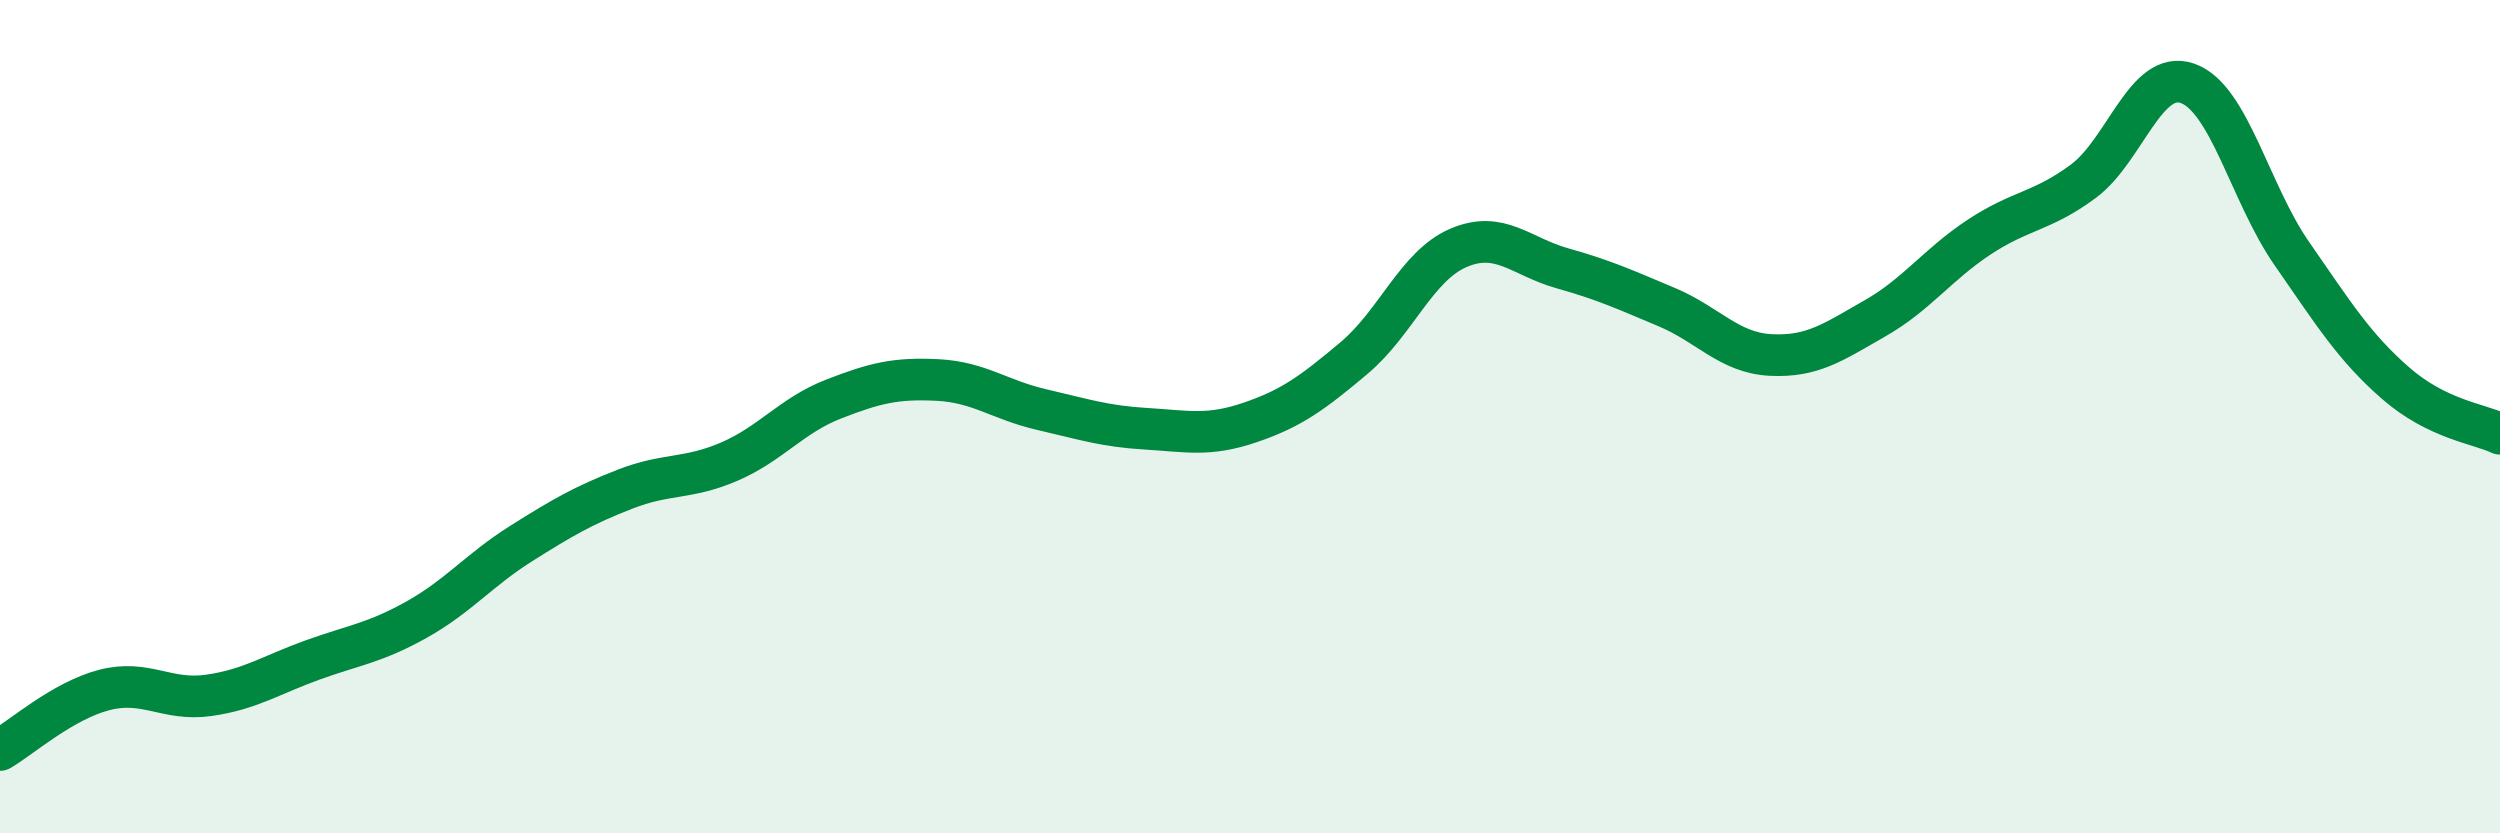 
    <svg width="60" height="20" viewBox="0 0 60 20" xmlns="http://www.w3.org/2000/svg">
      <path
        d="M 0,18 C 0.5,17.71 1.5,16.82 2.5,16.56 C 3.5,16.3 4,16.83 5,16.69 C 6,16.55 6.5,16.2 7.5,15.84 C 8.5,15.48 9,15.43 10,14.87 C 11,14.31 11.5,13.68 12.5,13.05 C 13.5,12.42 14,12.13 15,11.74 C 16,11.35 16.5,11.51 17.5,11.08 C 18.5,10.65 19,9.97 20,9.58 C 21,9.19 21.5,9.07 22.5,9.12 C 23.5,9.17 24,9.6 25,9.83 C 26,10.06 26.5,10.23 27.5,10.29 C 28.5,10.35 29,10.48 30,10.14 C 31,9.8 31.5,9.43 32.5,8.59 C 33.5,7.75 34,6.38 35,5.95 C 36,5.52 36.5,6.16 37.5,6.44 C 38.5,6.72 39,6.95 40,7.37 C 41,7.79 41.5,8.47 42.5,8.52 C 43.5,8.57 44,8.21 45,7.64 C 46,7.07 46.5,6.35 47.5,5.69 C 48.5,5.03 49,5.09 50,4.35 C 51,3.61 51.5,1.65 52.5,2 C 53.5,2.35 54,4.64 55,6.08 C 56,7.52 56.5,8.33 57.5,9.2 C 58.5,10.07 59.5,10.17 60,10.41L60 20L0 20Z"
        fill="#008740"
        opacity="0.1"
        stroke-linecap="round"
        stroke-linejoin="round"
      />
      <path
        d="M 0,18 C 0.5,17.71 1.5,16.82 2.5,16.56 C 3.5,16.3 4,16.83 5,16.69 C 6,16.55 6.5,16.2 7.5,15.84 C 8.5,15.48 9,15.43 10,14.87 C 11,14.31 11.5,13.68 12.5,13.05 C 13.5,12.42 14,12.13 15,11.74 C 16,11.35 16.5,11.51 17.5,11.08 C 18.5,10.65 19,9.97 20,9.58 C 21,9.19 21.5,9.07 22.5,9.12 C 23.5,9.17 24,9.6 25,9.83 C 26,10.06 26.5,10.23 27.5,10.29 C 28.5,10.35 29,10.48 30,10.14 C 31,9.8 31.5,9.43 32.5,8.59 C 33.5,7.75 34,6.38 35,5.95 C 36,5.52 36.5,6.16 37.5,6.44 C 38.5,6.72 39,6.95 40,7.37 C 41,7.79 41.5,8.47 42.5,8.52 C 43.5,8.57 44,8.21 45,7.64 C 46,7.07 46.5,6.35 47.5,5.69 C 48.5,5.03 49,5.09 50,4.35 C 51,3.61 51.5,1.65 52.5,2 C 53.5,2.35 54,4.64 55,6.08 C 56,7.52 56.5,8.33 57.5,9.2 C 58.5,10.07 59.5,10.17 60,10.41"
        stroke="#008740"
        stroke-width="1"
        fill="none"
        stroke-linecap="round"
        stroke-linejoin="round"
      />
    </svg>
  